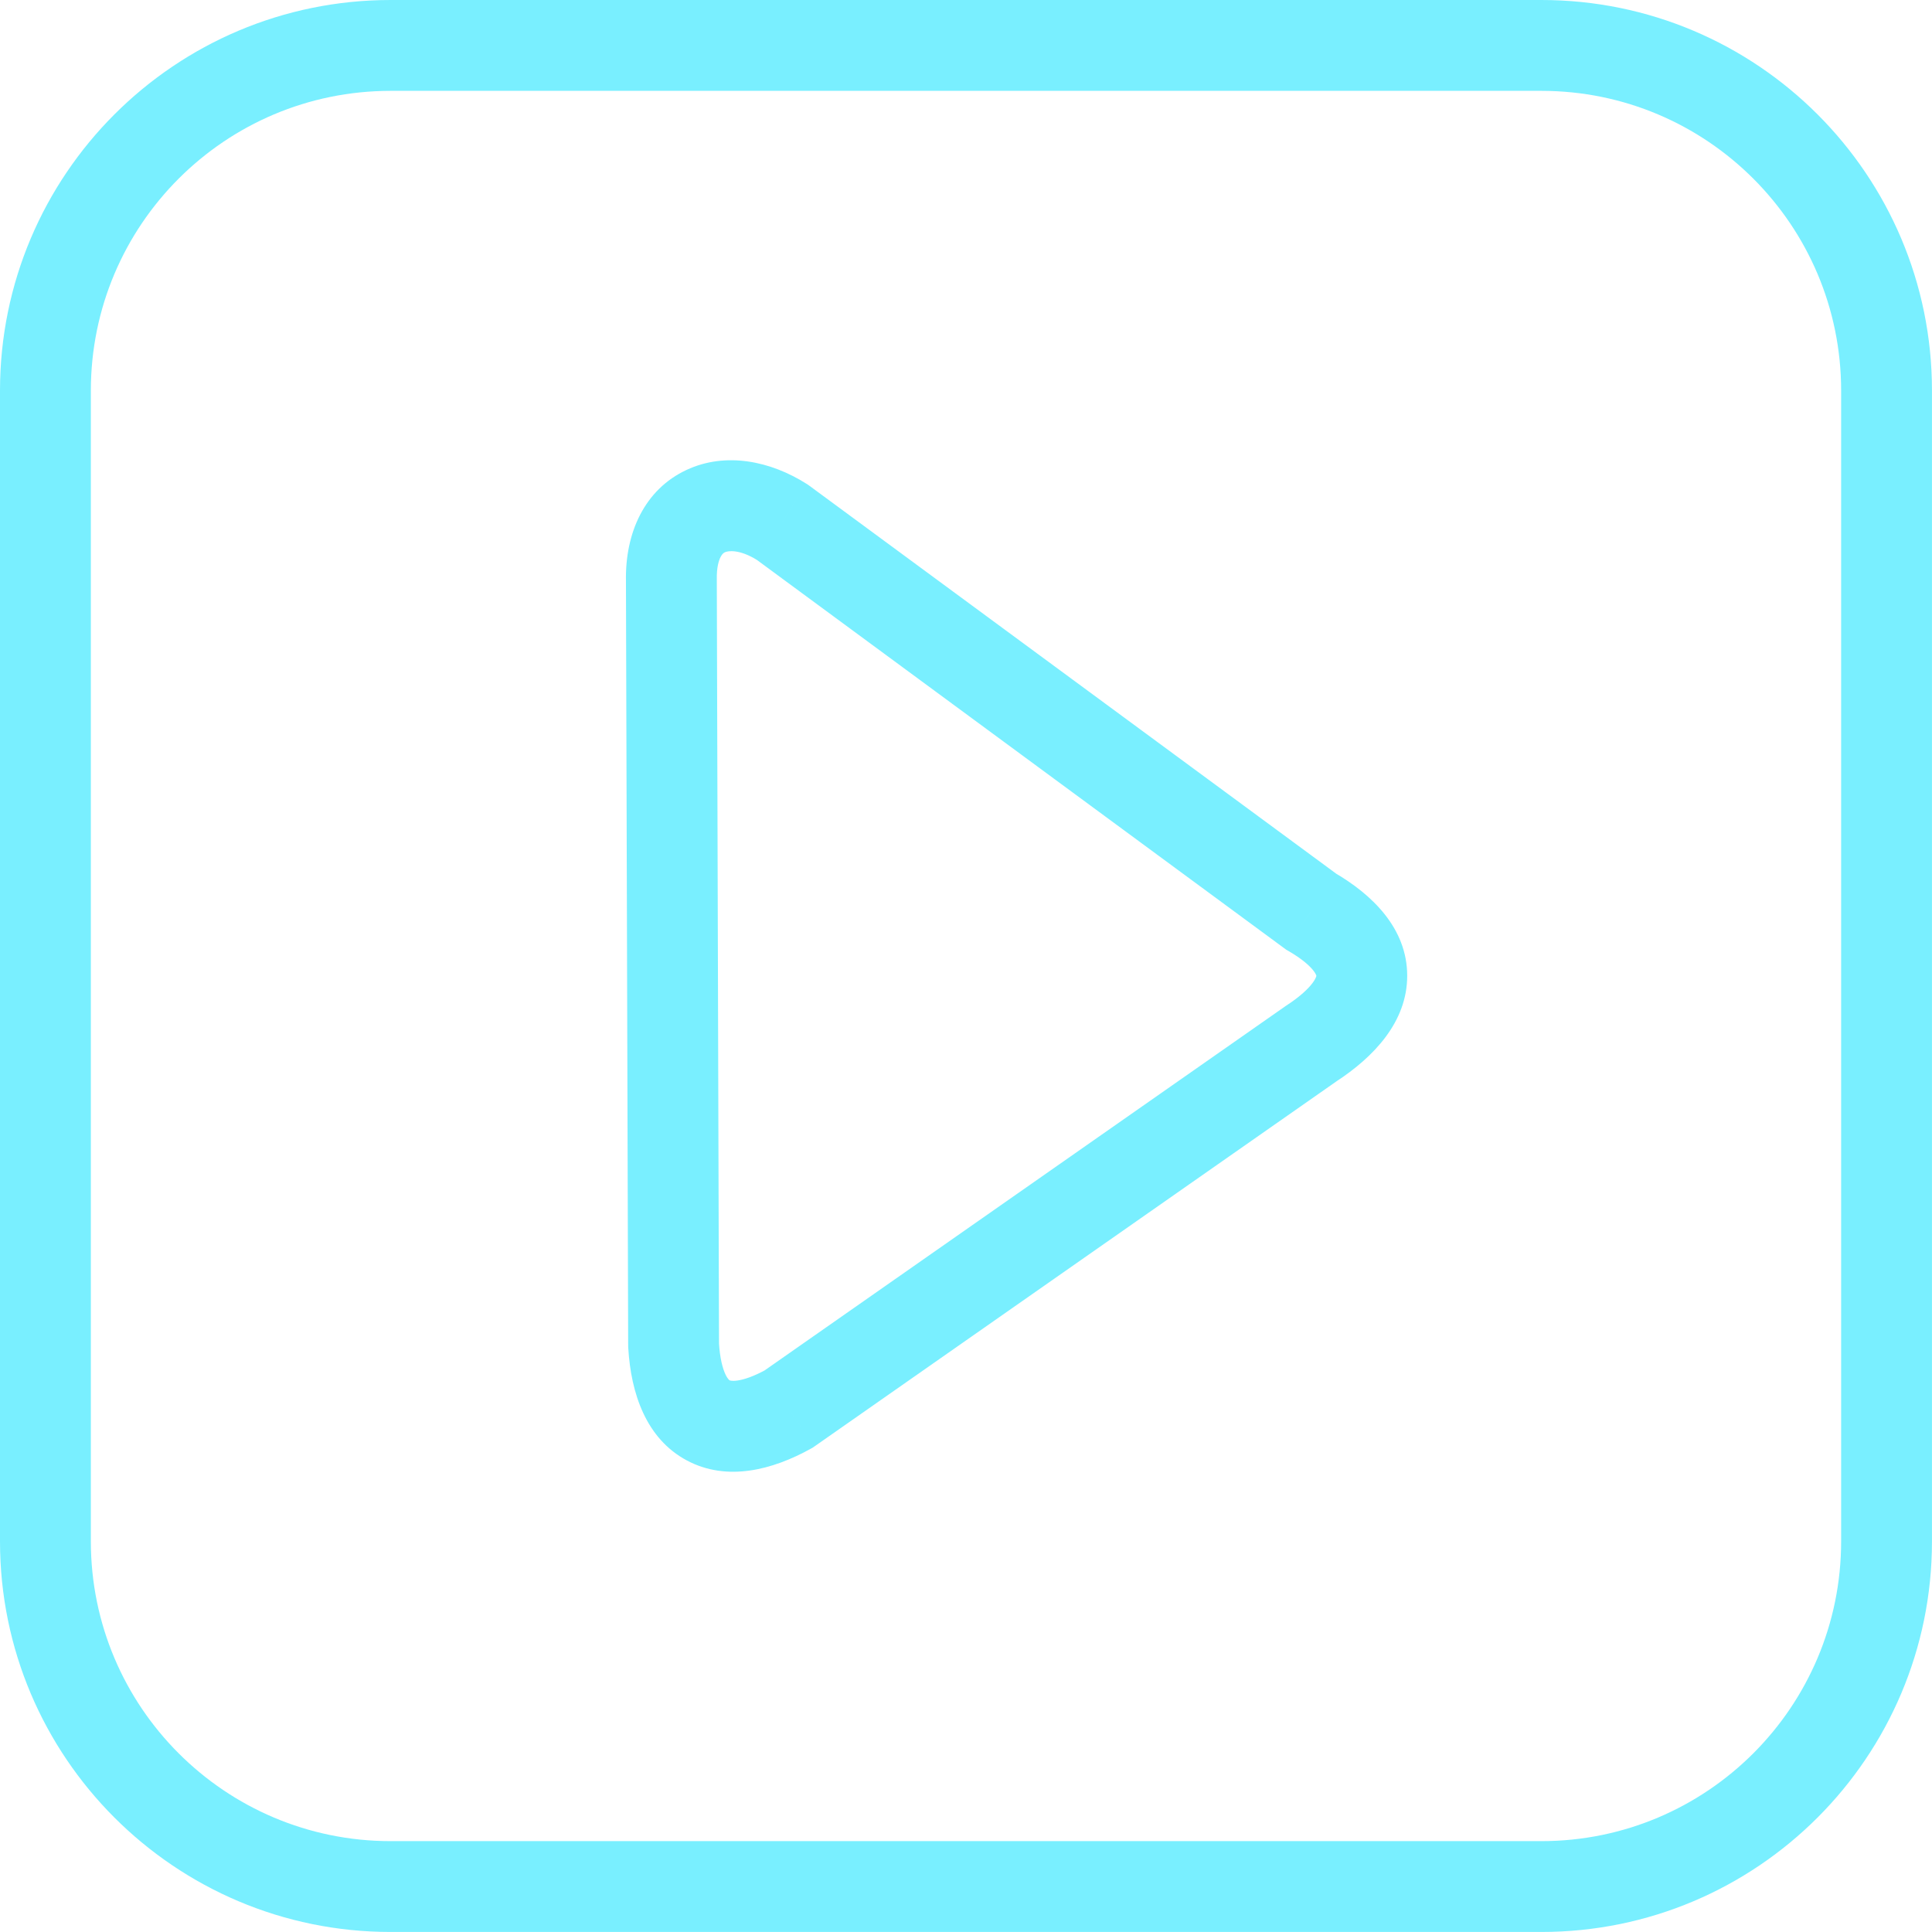 <?xml version="1.0" encoding="UTF-8"?> <svg xmlns="http://www.w3.org/2000/svg" width="128" height="128" viewBox="0 0 128 128" fill="none"> <path d="M86.867 69.142L85.225 66.62L85.183 66.647L85.142 66.676L86.867 69.142ZM86.867 60.399L85.082 62.822L85.217 62.921L85.361 63.004L86.867 60.399ZM51.827 34.597L53.611 32.173L53.526 32.111L53.437 32.055L51.827 34.597ZM44.481 38.451L47.491 38.442L47.49 38.389L44.481 38.451ZM44.628 89.134L41.618 89.143L41.619 89.228L41.624 89.313L44.628 89.134ZM52.243 93.358L53.7 95.99L53.838 95.914L53.968 95.824L52.243 93.358ZM25.881 6.019H102.118V0H25.881V6.019ZM121.98 25.881V102.118H127.998V25.881H121.98ZM102.118 121.98H25.881V127.998H102.118V121.98ZM6.019 102.118V25.881H0V102.118H6.019ZM25.881 121.98C14.911 121.98 6.019 113.087 6.019 102.118H0C0 116.411 11.587 127.998 25.881 127.998V121.98ZM121.98 102.118C121.98 113.087 113.087 121.98 102.118 121.98V127.998C116.411 127.998 127.998 116.411 127.998 102.118H121.98ZM102.118 6.019C113.087 6.019 121.98 14.911 121.98 25.881H127.998C127.998 11.587 116.411 0 102.118 0V6.019ZM25.881 0C11.587 0 0 11.587 0 25.881H6.019C6.019 14.911 14.911 6.019 25.881 6.019V0ZM88.509 71.664C90.995 70.045 93.235 67.716 93.231 64.64C93.227 61.496 90.9 59.254 88.373 57.793L85.361 63.004C86.263 63.526 86.763 63.982 87.013 64.301C87.132 64.453 87.18 64.555 87.199 64.602C87.208 64.626 87.211 64.64 87.212 64.644C87.212 64.647 87.212 64.648 87.212 64.648C87.212 64.648 87.212 64.648 87.212 64.648C87.212 64.648 87.212 64.648 87.212 64.648C87.212 64.648 87.212 64.648 87.212 64.648C87.212 64.649 87.212 64.65 87.212 64.651C87.212 64.653 87.211 64.656 87.21 64.662C87.208 64.674 87.203 64.697 87.19 64.733C87.163 64.805 87.102 64.934 86.966 65.117C86.685 65.497 86.151 66.017 85.225 66.62L88.509 71.664ZM88.651 57.975L53.611 32.173L50.042 37.02L85.082 62.822L88.651 57.975ZM53.437 32.055C51.065 30.552 48.097 29.914 45.482 31.135C42.701 32.433 41.407 35.302 41.472 38.512L47.49 38.389C47.473 37.582 47.626 37.12 47.744 36.894C47.85 36.691 47.952 36.624 48.028 36.588C48.203 36.507 48.956 36.341 50.216 37.139L53.437 32.055ZM41.471 38.459L41.618 89.143L47.637 89.125L47.49 38.442L41.471 38.459ZM41.624 89.313C41.801 92.292 42.79 95.308 45.503 96.757C48.184 98.189 51.214 97.367 53.7 95.99L50.786 90.725C49.915 91.206 49.271 91.406 48.848 91.465C48.645 91.493 48.513 91.486 48.44 91.475C48.371 91.465 48.344 91.451 48.338 91.448C48.332 91.445 48.309 91.432 48.267 91.386C48.223 91.336 48.147 91.236 48.061 91.052C47.882 90.669 47.694 90.005 47.632 88.955L41.624 89.313ZM53.968 95.824L88.592 71.608L85.142 66.676L50.518 90.891L53.968 95.824Z" fill="#79EFFF"></path> </svg> 